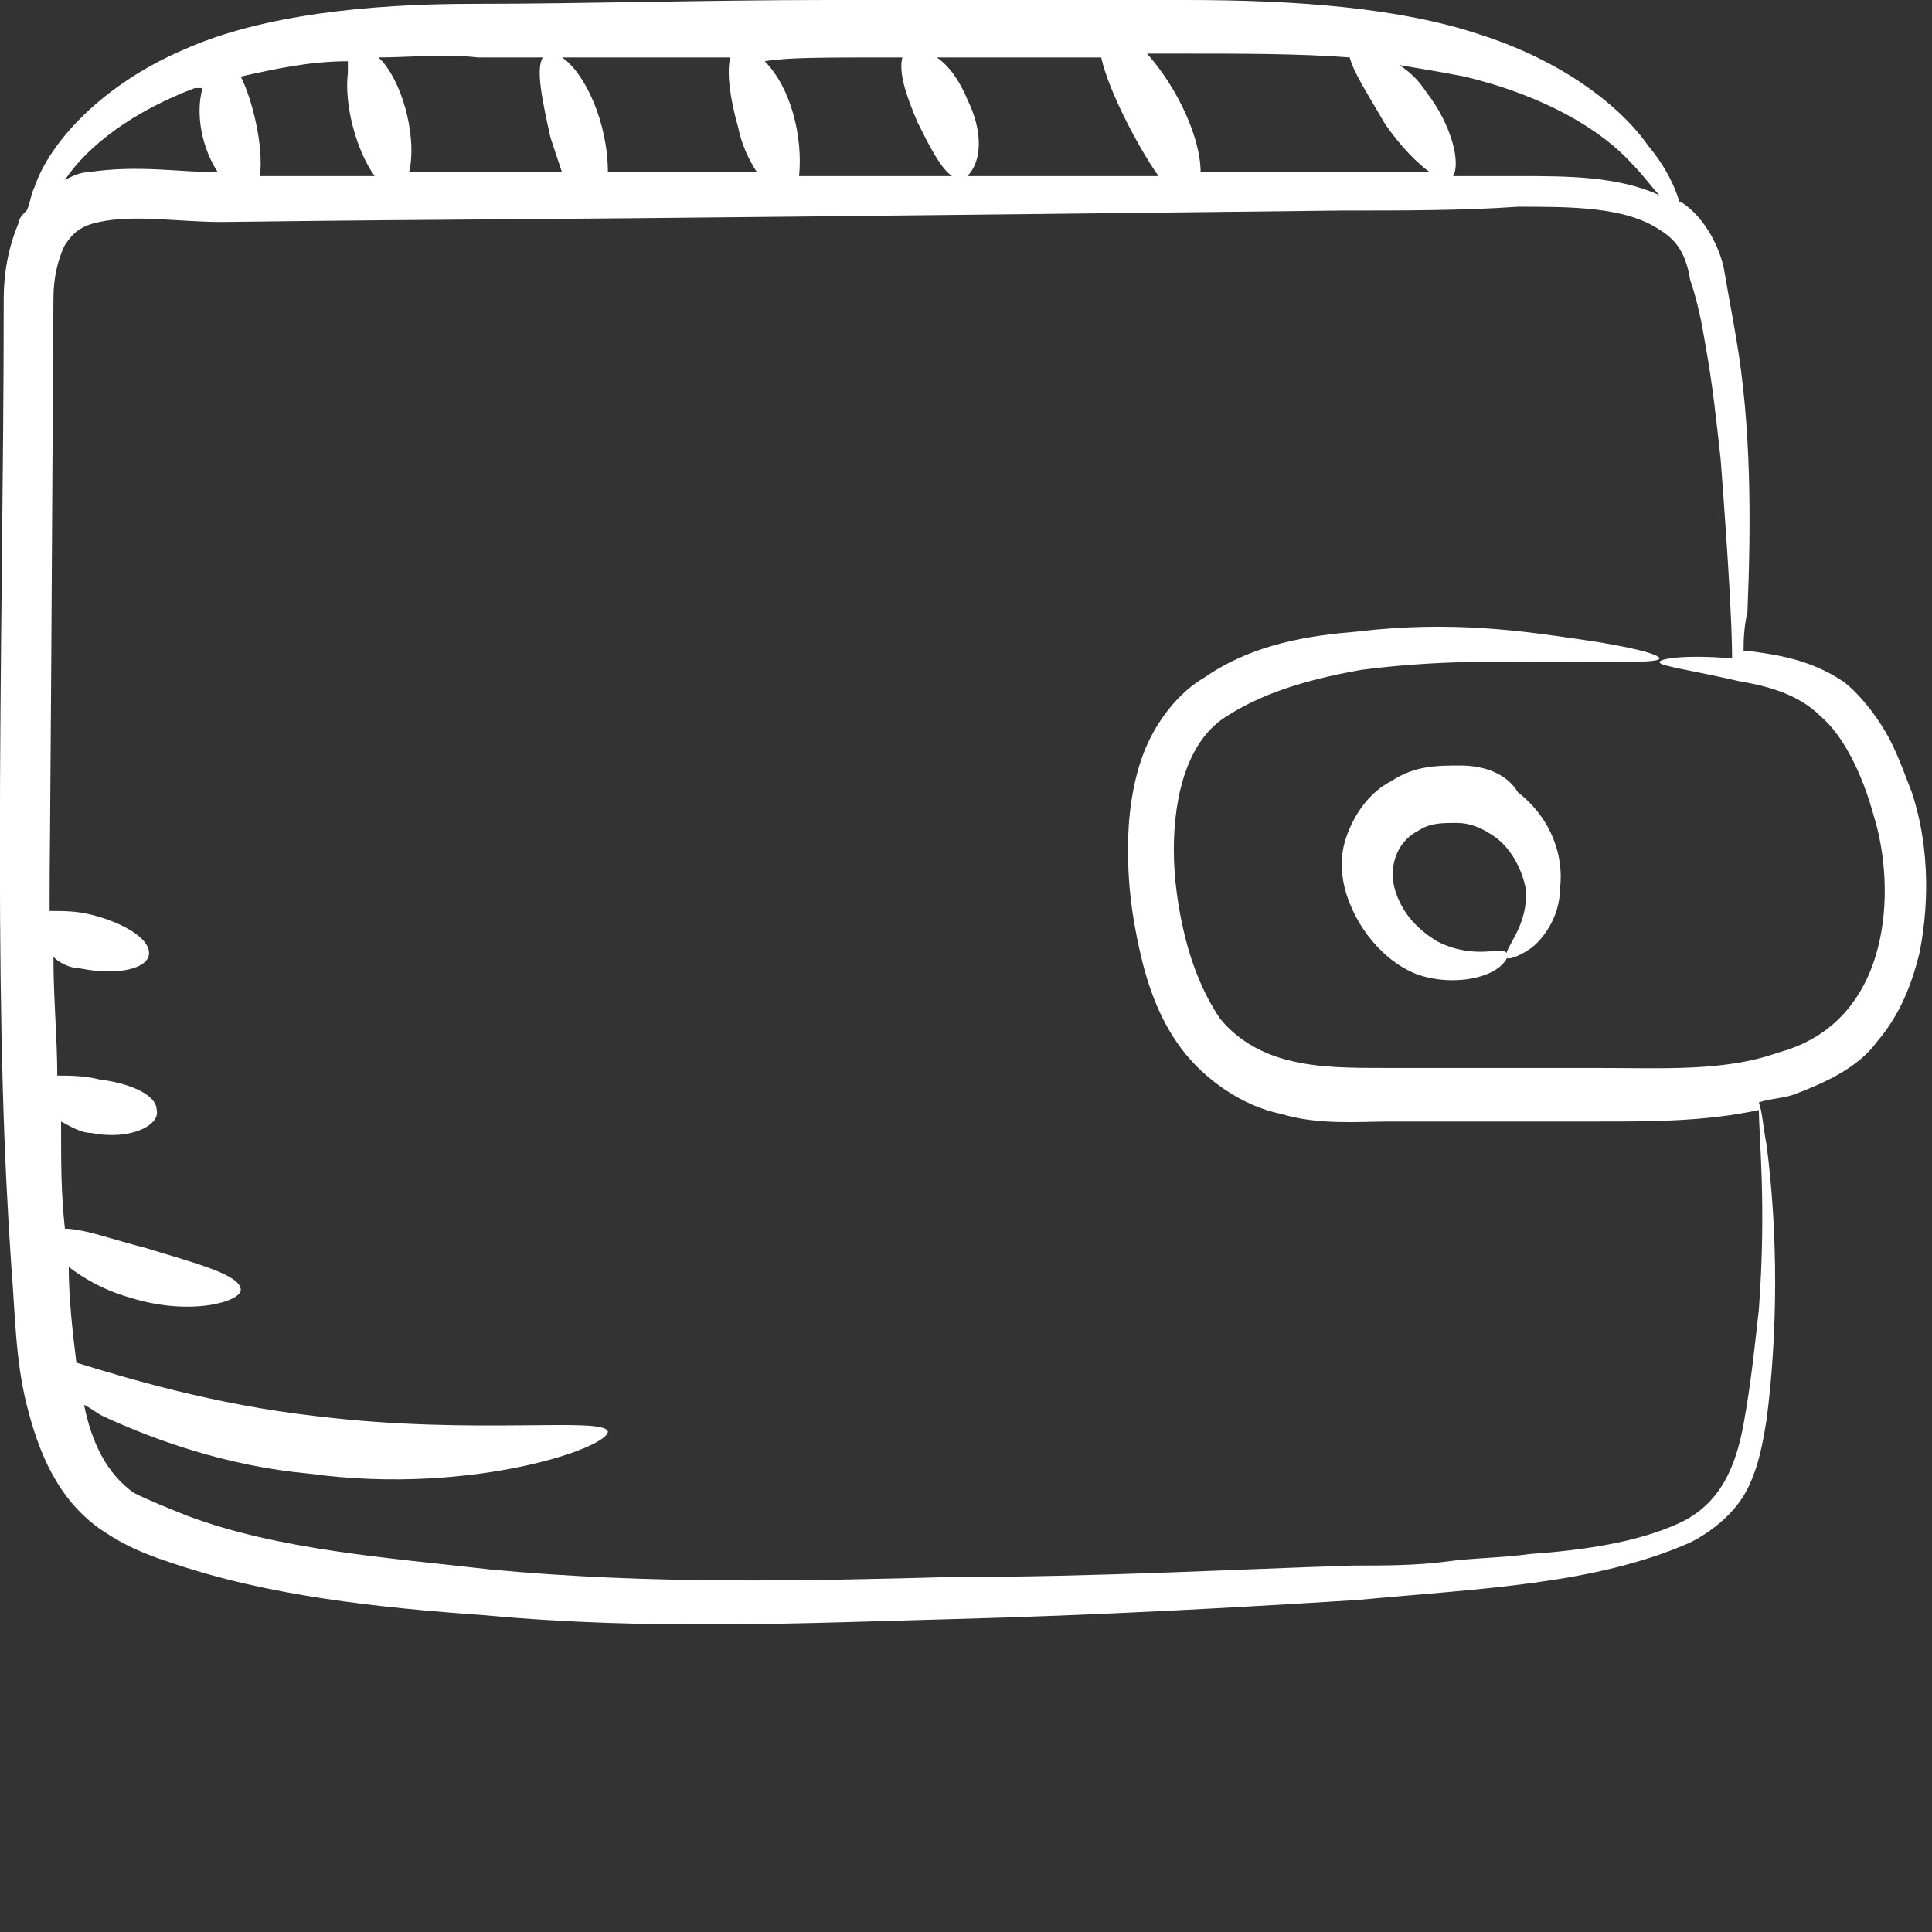 <?xml version="1.0" encoding="UTF-8"?> <svg xmlns="http://www.w3.org/2000/svg" width="93" height="93" viewBox="0 0 93 93" fill="none"><rect x="0" y="0" width="93" height="93" fill="#333333" stroke="none"/> <g clip-path="url(#clip0_171_624)"> <path d="M90.741 35.193C90.189 34.272 89.453 33.35 88.716 32.797C87.06 31.692 85.403 31.508 84.115 31.324H83.931C83.931 30.954 83.931 30.217 84.115 29.481C84.299 25.059 84.299 20.452 83.562 16.214C83.378 15.109 83.194 14.187 83.01 13.082C82.826 11.977 82.09 10.502 80.986 9.765C80.986 9.765 80.802 9.765 80.802 9.581C80.618 9.029 80.249 8.107 79.329 7.001C78.041 5.16 75.279 2.948 71.229 1.659C67.364 0.368 62.394 0 57.056 0C51.719 0 46.013 0 39.938 0C33.864 0 28.158 0.184 22.82 0.184C17.666 0.184 12.512 0.737 8.83 2.396C4.965 4.053 2.388 6.817 1.652 9.029C1.468 9.397 1.468 9.765 1.284 10.134C1.1 10.318 0.915 10.502 0.915 10.686C0.363 11.977 0.179 13.266 0.179 14.371C0.179 23.032 -0.005 31.876 -0.005 40.904C-0.005 49.932 0.179 55.645 0.547 60.988C0.731 63.199 0.731 65.41 1.284 67.621C1.836 69.832 2.756 72.227 4.965 73.701C6.069 74.439 6.99 74.807 8.094 75.175C12.88 76.834 18.218 77.387 23.372 77.755C31.287 78.492 38.833 78.124 45.829 77.939C52.823 77.755 59.449 77.387 65.339 77.018C71.229 76.465 76.752 76.281 81.354 74.254C82.458 73.701 83.562 72.78 84.115 71.675C84.667 70.57 84.851 69.463 85.035 68.358C85.587 64.121 85.587 59.329 85.035 55.092C84.851 54.171 84.851 53.617 84.667 53.065C85.219 52.881 85.771 52.881 86.323 52.696C87.796 52.144 89.453 51.407 90.373 50.117C91.477 48.827 92.029 47.353 92.397 45.879C92.95 43.115 92.766 40.351 92.029 38.141C91.661 37.219 91.293 36.114 90.741 35.193ZM78.593 7.922C79.145 8.476 79.513 9.029 79.881 9.397C77.856 8.476 75.463 8.476 73.07 8.476C71.966 8.476 71.045 8.476 69.941 8.476C70.309 7.922 69.941 6.081 68.652 4.422C68.284 3.869 67.916 3.501 67.364 3.132C68.468 3.317 69.573 3.501 70.493 3.685C74.358 4.606 77.12 6.265 78.593 7.922ZM64.971 2.764C65.155 3.501 65.891 4.606 66.628 5.896C67.364 7.001 68.284 7.922 68.837 8.292C67.364 8.292 66.076 8.292 64.603 8.292C62.394 8.292 60.186 8.292 57.793 8.292C57.793 6.633 56.688 4.238 55.216 2.58C55.768 2.58 56.504 2.58 57.056 2.58C59.817 2.58 62.578 2.58 64.971 2.764ZM46.565 4.79C46.197 3.869 45.645 3.132 45.092 2.764C47.853 2.764 50.43 2.764 53.007 2.764C53.375 4.422 54.848 7.186 55.768 8.476C52.823 8.476 49.878 8.476 46.565 8.476C47.301 7.738 47.301 6.265 46.565 4.79ZM43.435 2.764C43.251 3.501 43.619 4.606 44.172 5.896C44.724 7.001 45.276 8.107 45.829 8.476C43.435 8.476 41.042 8.476 38.465 8.476C38.649 6.633 38.097 4.238 36.809 2.948C37.913 2.764 39.386 2.764 43.435 2.764ZM29.262 8.292C29.262 5.896 28.158 3.501 27.053 2.764C29.63 2.764 32.391 2.764 35.152 2.764C34.968 3.501 35.152 4.79 35.52 6.081C35.704 7.001 36.072 7.738 36.441 8.292C34.232 8.292 31.839 8.292 29.262 8.292ZM23.004 2.764C24.108 2.764 25.029 2.764 26.133 2.764C25.765 3.317 26.133 4.975 26.501 6.633C26.685 7.186 26.869 7.738 27.053 8.292C21.9 8.292 23.188 8.292 19.691 8.292C20.059 6.817 19.507 4.238 18.402 2.948L18.218 2.764C19.691 2.764 21.347 2.58 23.004 2.764ZM11.591 3.685C13.249 3.317 14.905 2.948 16.746 2.948C16.746 3.132 16.746 3.317 16.746 3.501C16.562 4.975 17.114 7.186 18.034 8.476C16.194 8.476 14.353 8.476 12.512 8.476C12.697 7.001 12.144 4.79 11.591 3.685ZM9.382 4.238C9.566 4.238 9.566 4.238 9.75 4.238C9.382 5.528 9.75 7.186 10.487 8.292C8.646 8.292 6.621 7.922 4.229 8.292C3.86 8.292 3.492 8.476 3.124 8.66C4.229 7.001 6.437 5.344 9.382 4.238ZM85.587 50.669C83.01 51.591 80.065 51.407 76.752 51.407C73.438 51.407 70.125 51.407 66.812 51.407C64.971 51.407 63.499 51.407 62.026 51.039C60.554 50.669 59.449 49.932 58.713 49.011C57.977 47.906 57.425 46.616 57.056 45.142C56.688 43.668 56.504 42.194 56.504 40.904C56.504 38.141 57.241 35.561 59.081 34.456C61.106 33.165 63.499 32.613 65.523 32.245C69.757 31.692 73.438 31.876 76.016 31.876C78.593 31.876 79.881 31.876 79.881 31.692C79.881 31.508 78.593 31.139 76.016 30.77C73.438 30.402 69.941 29.849 65.339 30.402C63.131 30.586 60.37 30.954 57.977 32.613C56.688 33.35 55.584 34.824 55.032 36.298C54.48 37.772 54.296 39.43 54.296 40.904C54.296 42.563 54.48 44.036 54.848 45.695C55.216 47.353 55.768 49.011 56.872 50.485C57.977 51.96 59.817 53.249 61.658 53.617C63.499 54.171 65.339 53.986 66.996 53.986C70.493 53.986 73.806 53.986 76.936 53.986C79.513 53.986 82.09 53.986 84.667 53.433C84.667 54.724 85.035 58.04 84.667 63.014C84.483 64.673 84.299 66.515 83.931 68.542C83.562 70.57 82.826 72.411 80.802 73.332C78.777 74.254 76.2 74.623 73.622 74.807C72.334 74.991 70.861 74.991 69.573 75.175C68.1 75.36 66.628 75.36 65.155 75.36C59.265 75.544 52.823 75.912 45.829 75.912C38.833 76.096 31.287 76.281 23.556 75.544C18.77 74.991 13.433 74.623 9.014 72.964C8.094 72.596 7.174 72.227 6.437 71.859C5.149 70.938 4.413 69.463 4.045 67.621C4.413 67.806 4.597 67.99 4.965 68.174C7.358 69.279 10.855 70.57 14.905 70.938C18.955 71.491 22.636 71.122 25.213 70.57C27.79 70.016 29.262 69.279 29.262 68.911C29.078 68.174 22.82 69.095 15.273 68.174C10.303 67.621 6.069 66.331 3.676 65.594C3.492 64.121 3.308 62.462 3.308 60.988C4.045 61.541 4.965 62.093 6.253 62.462C9.198 63.383 11.591 62.646 11.591 62.093C11.591 61.357 9.382 60.804 6.99 60.066C5.517 59.698 4.045 59.145 3.124 59.145C2.94 57.488 2.94 56.013 2.94 54.355C2.94 54.171 2.94 53.986 2.94 53.986C3.308 54.171 3.86 54.539 4.413 54.539C6.253 54.908 7.726 54.171 7.542 53.433C7.542 52.696 6.253 52.144 4.781 51.96C4.045 51.775 3.308 51.775 2.756 51.775C2.756 49.932 2.572 48.09 2.572 46.063C2.94 46.432 3.492 46.616 3.86 46.616C5.701 46.984 7.174 46.616 7.174 45.879C7.174 45.142 5.885 44.406 4.413 44.036C3.676 43.852 3.124 43.852 2.388 43.852C2.388 39.614 2.388 46.984 2.572 14.371C2.572 13.45 2.756 12.529 3.124 11.793C3.492 11.239 3.86 10.871 4.781 10.686C6.437 10.318 8.646 10.686 10.671 10.686C25.213 10.502 17.298 10.686 64.603 10.134C67.548 10.134 70.493 10.134 73.07 9.95C75.647 9.95 78.225 9.95 79.881 11.055C80.802 11.608 81.17 12.345 81.354 13.45C81.722 14.556 81.906 15.478 82.09 16.583C82.458 18.61 82.642 20.452 82.826 22.111C83.194 26.901 83.378 30.217 83.378 31.692C81.17 31.508 79.881 31.692 79.881 31.876C79.881 32.06 81.354 32.245 83.746 32.797C84.851 32.981 86.507 33.35 87.612 34.456C88.716 35.377 89.636 37.219 90.189 39.246C91.293 42.747 91.109 49.196 85.587 50.669Z" fill="white"></path> <path d="M70.309 36.85C69.205 36.85 68.1 36.85 66.996 37.587C65.891 38.141 65.155 39.246 64.787 40.351C64.419 41.457 64.603 42.563 64.971 43.484C65.707 45.327 67.18 46.616 68.468 46.984C69.757 47.353 71.045 47.168 71.781 46.8C72.518 46.432 72.702 45.879 72.518 45.879C72.334 45.511 71.045 46.247 69.205 45.327C68.284 44.774 67.548 44.036 67.18 42.931C66.812 41.826 67.18 40.535 68.284 39.983C68.837 39.614 69.389 39.614 70.125 39.614C70.677 39.614 71.229 39.799 71.781 40.167C72.702 40.72 73.254 41.826 73.438 42.747C73.622 44.59 72.334 45.695 72.518 46.063C72.518 46.247 73.07 46.063 73.622 45.695C74.174 45.327 75.095 44.221 75.095 42.747C75.279 41.273 74.727 39.43 73.07 38.141C72.518 37.219 71.413 36.85 70.309 36.85Z" fill="white"></path> </g> <defs> <clipPath id="clip0_171_624"> <rect width="93" height="93" fill="white"></rect> </clipPath> </defs> </svg> 